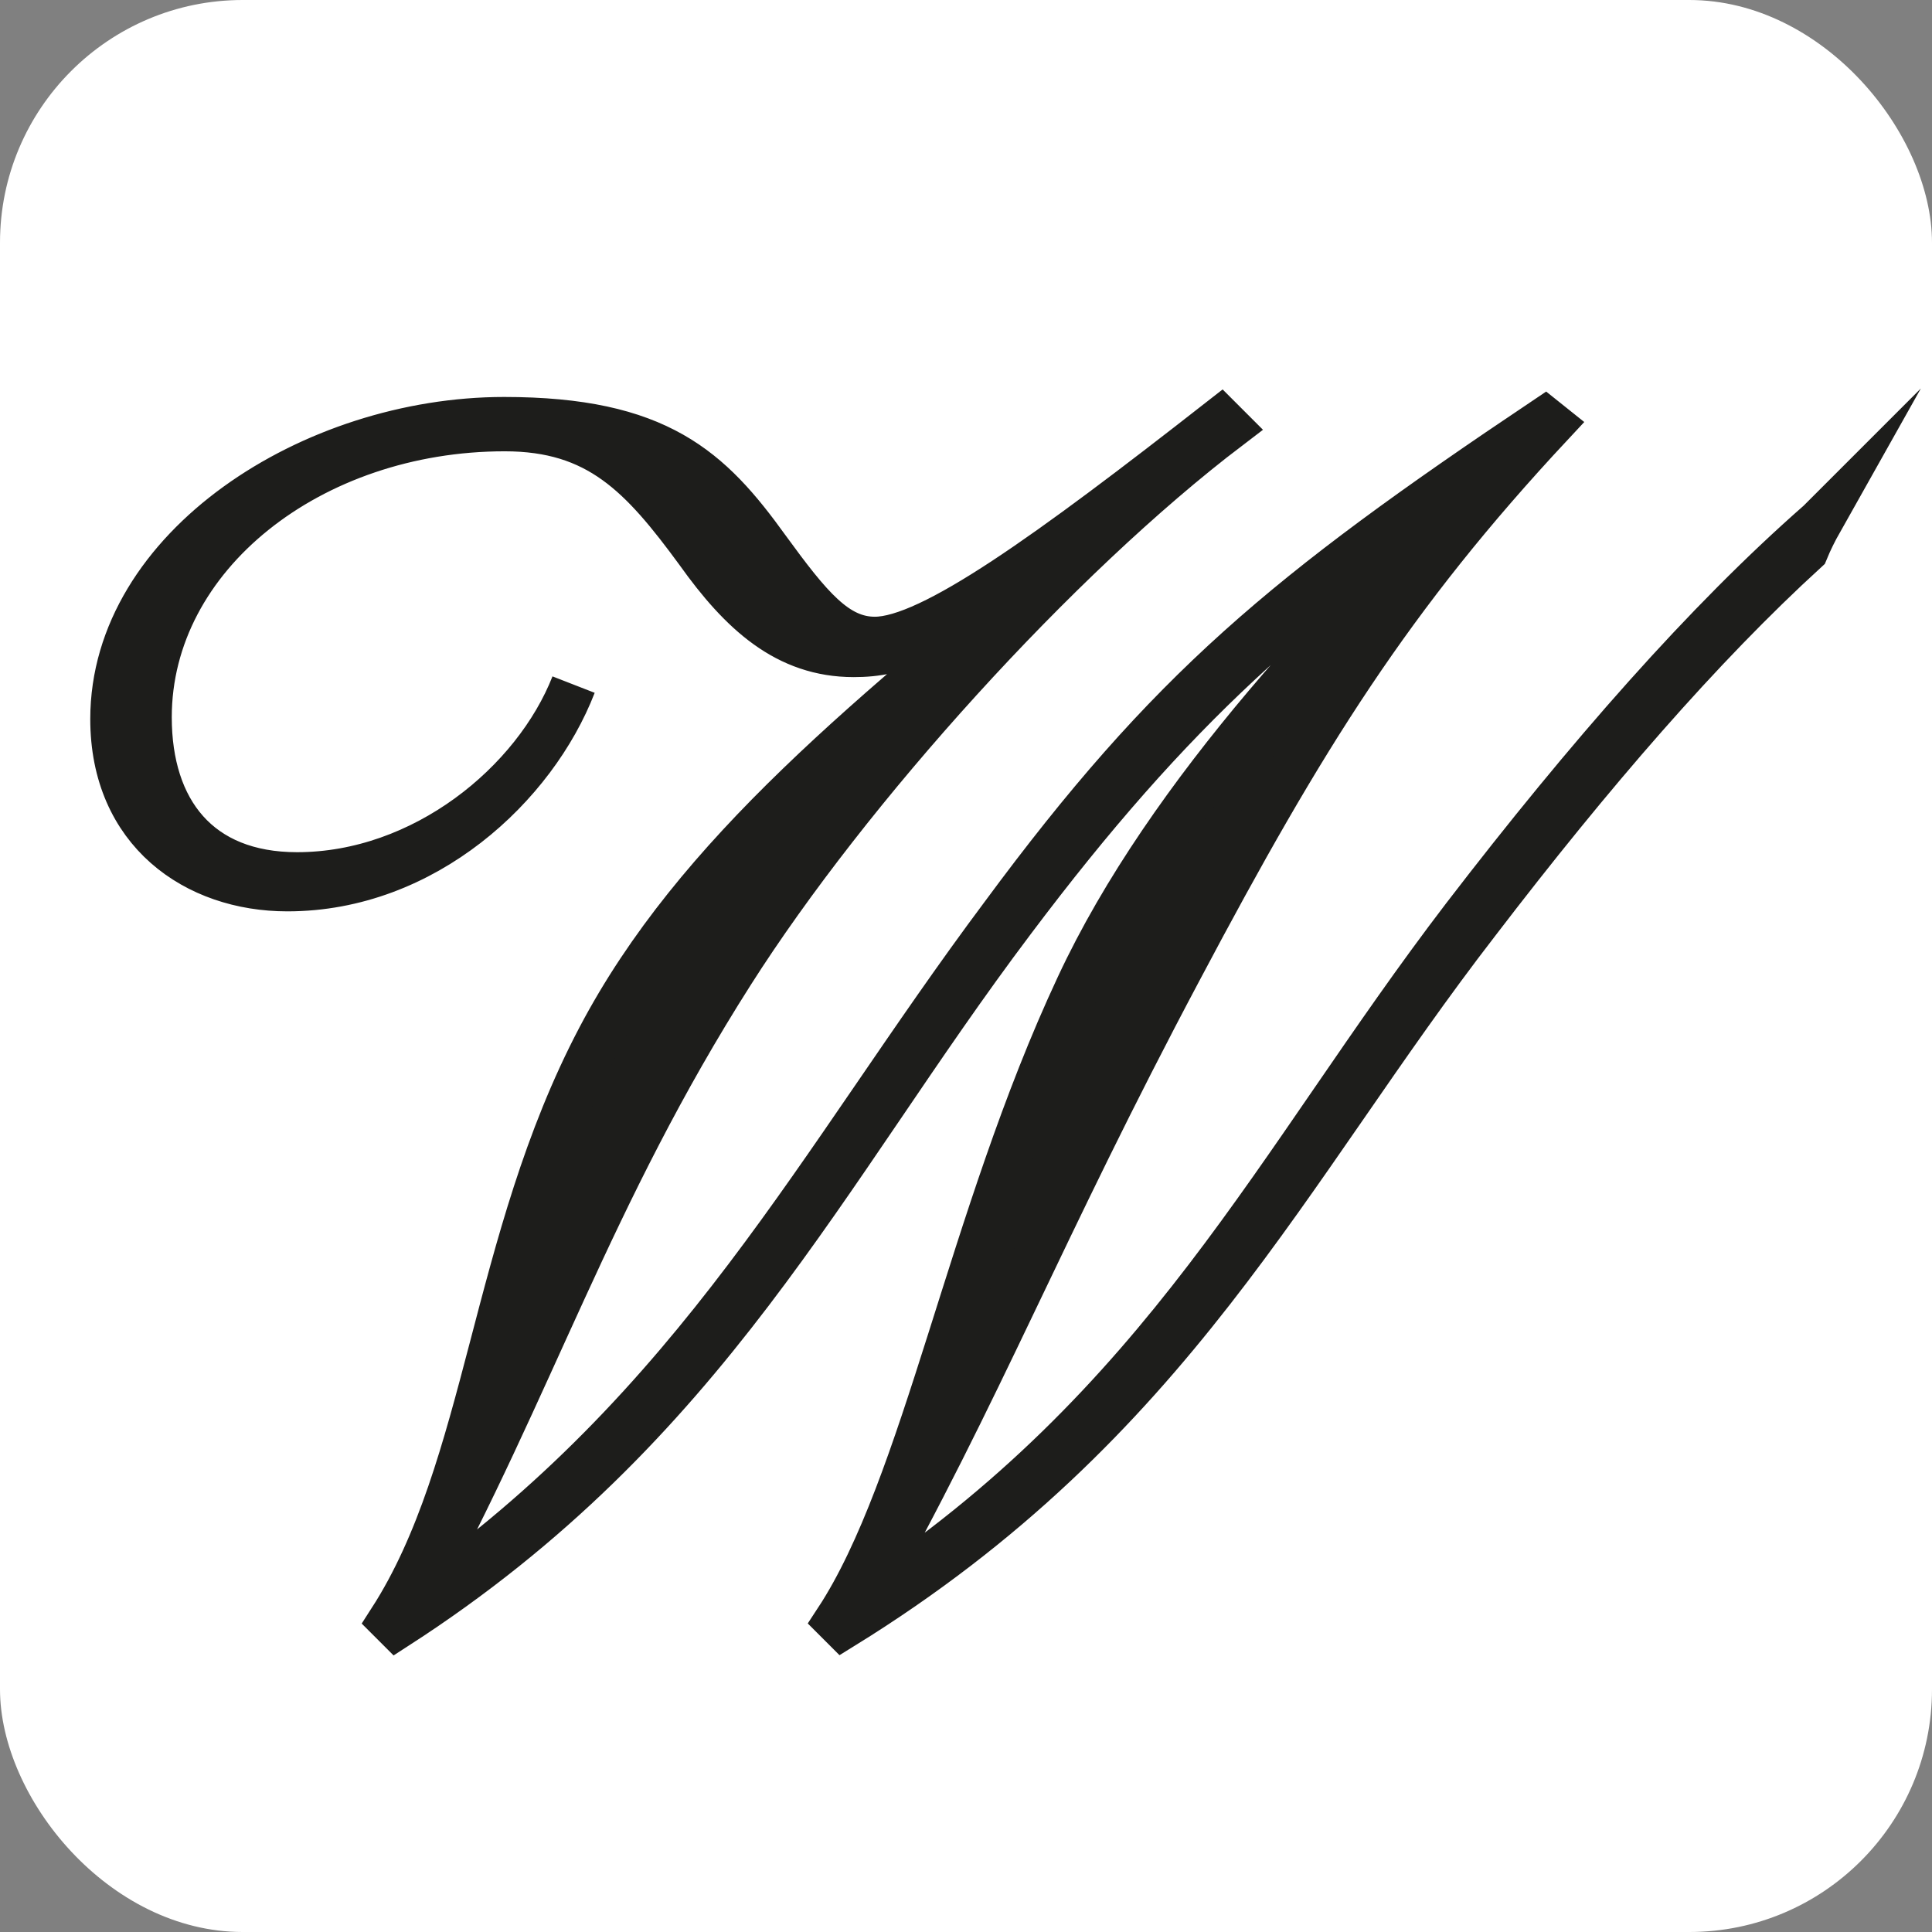 <?xml version="1.0" encoding="UTF-8"?>
<svg id="Warstwa_2" xmlns="http://www.w3.org/2000/svg" viewBox="0 0 32 32">
  <rect x="0" y="0" width="32" height="32" fill="#808080" stroke="none"/>
  <defs>
    <style>
      .cls-1 {
        fill: #1d1d1b;
        stroke: #1d1d1b;
        stroke-miterlimit: 10;
        stroke-width: .75px;
      }

      .cls-2 {
        fill: #fff;
      }
    </style>
  </defs>
  <g id="Warstwa_1-2" data-name="Warstwa_1">
    <rect class="cls-2" width="32" height="32" rx="4.02" ry="4.02"/>
    <path class="cls-1" d="M30.13,8.65c-1.87,1.64-3.83,3.87-5.88,6.54-3.12,4.08-4.93,8.08-9.96,11.38l-.03-.03c1.99-3.54,2.97-6.14,5.29-10.5,2.04-3.85,3.49-6.17,6.14-9.01l-.1-.08c-4.31,2.89-6.22,4.47-8.98,8.21-3.05,4.08-5.03,8.13-9.73,11.41l-.03-.03c1.96-3.59,2.92-6.74,5.27-10.43,1.94-3.05,5.39-6.87,8.23-9.03l-.13-.13c-2.84,2.22-4.8,3.64-5.73,3.64-.64,0-1.08-.54-1.78-1.5-.95-1.32-1.81-2.14-4.36-2.14-3.17,0-6.48,2.12-6.48,4.96,0,1.86,1.37,2.81,2.89,2.81,2.27,0,4.09-1.7,4.74-3.38-.64,1.63-2.49,3.15-4.58,3.15-1.63,0-2.45-1.06-2.45-2.61,0-2.68,2.68-4.78,5.89-4.78,1.55,0,2.27.77,3.2,2.04.72,1.01,1.47,1.7,2.58,1.7.72,0,1.5-.21,3.92-2.04l.03.03c-3.69,3.02-6.56,5.32-8.16,8.36-1.78,3.38-1.83,7.12-3.46,9.65l.1.1c5.16-3.33,7.07-7.54,10.2-11.69,2.66-3.54,4.72-5.34,8-7.56l.03.03c-2.45,2.27-5.45,5.42-6.94,8.62-1.81,3.87-2.53,8.26-4,10.5l.1.1c5.47-3.38,7.33-7.56,10.51-11.67,1.89-2.47,3.7-4.56,5.44-6.15.07-.17.15-.33.24-.49Z"/>
  </g>
</svg>